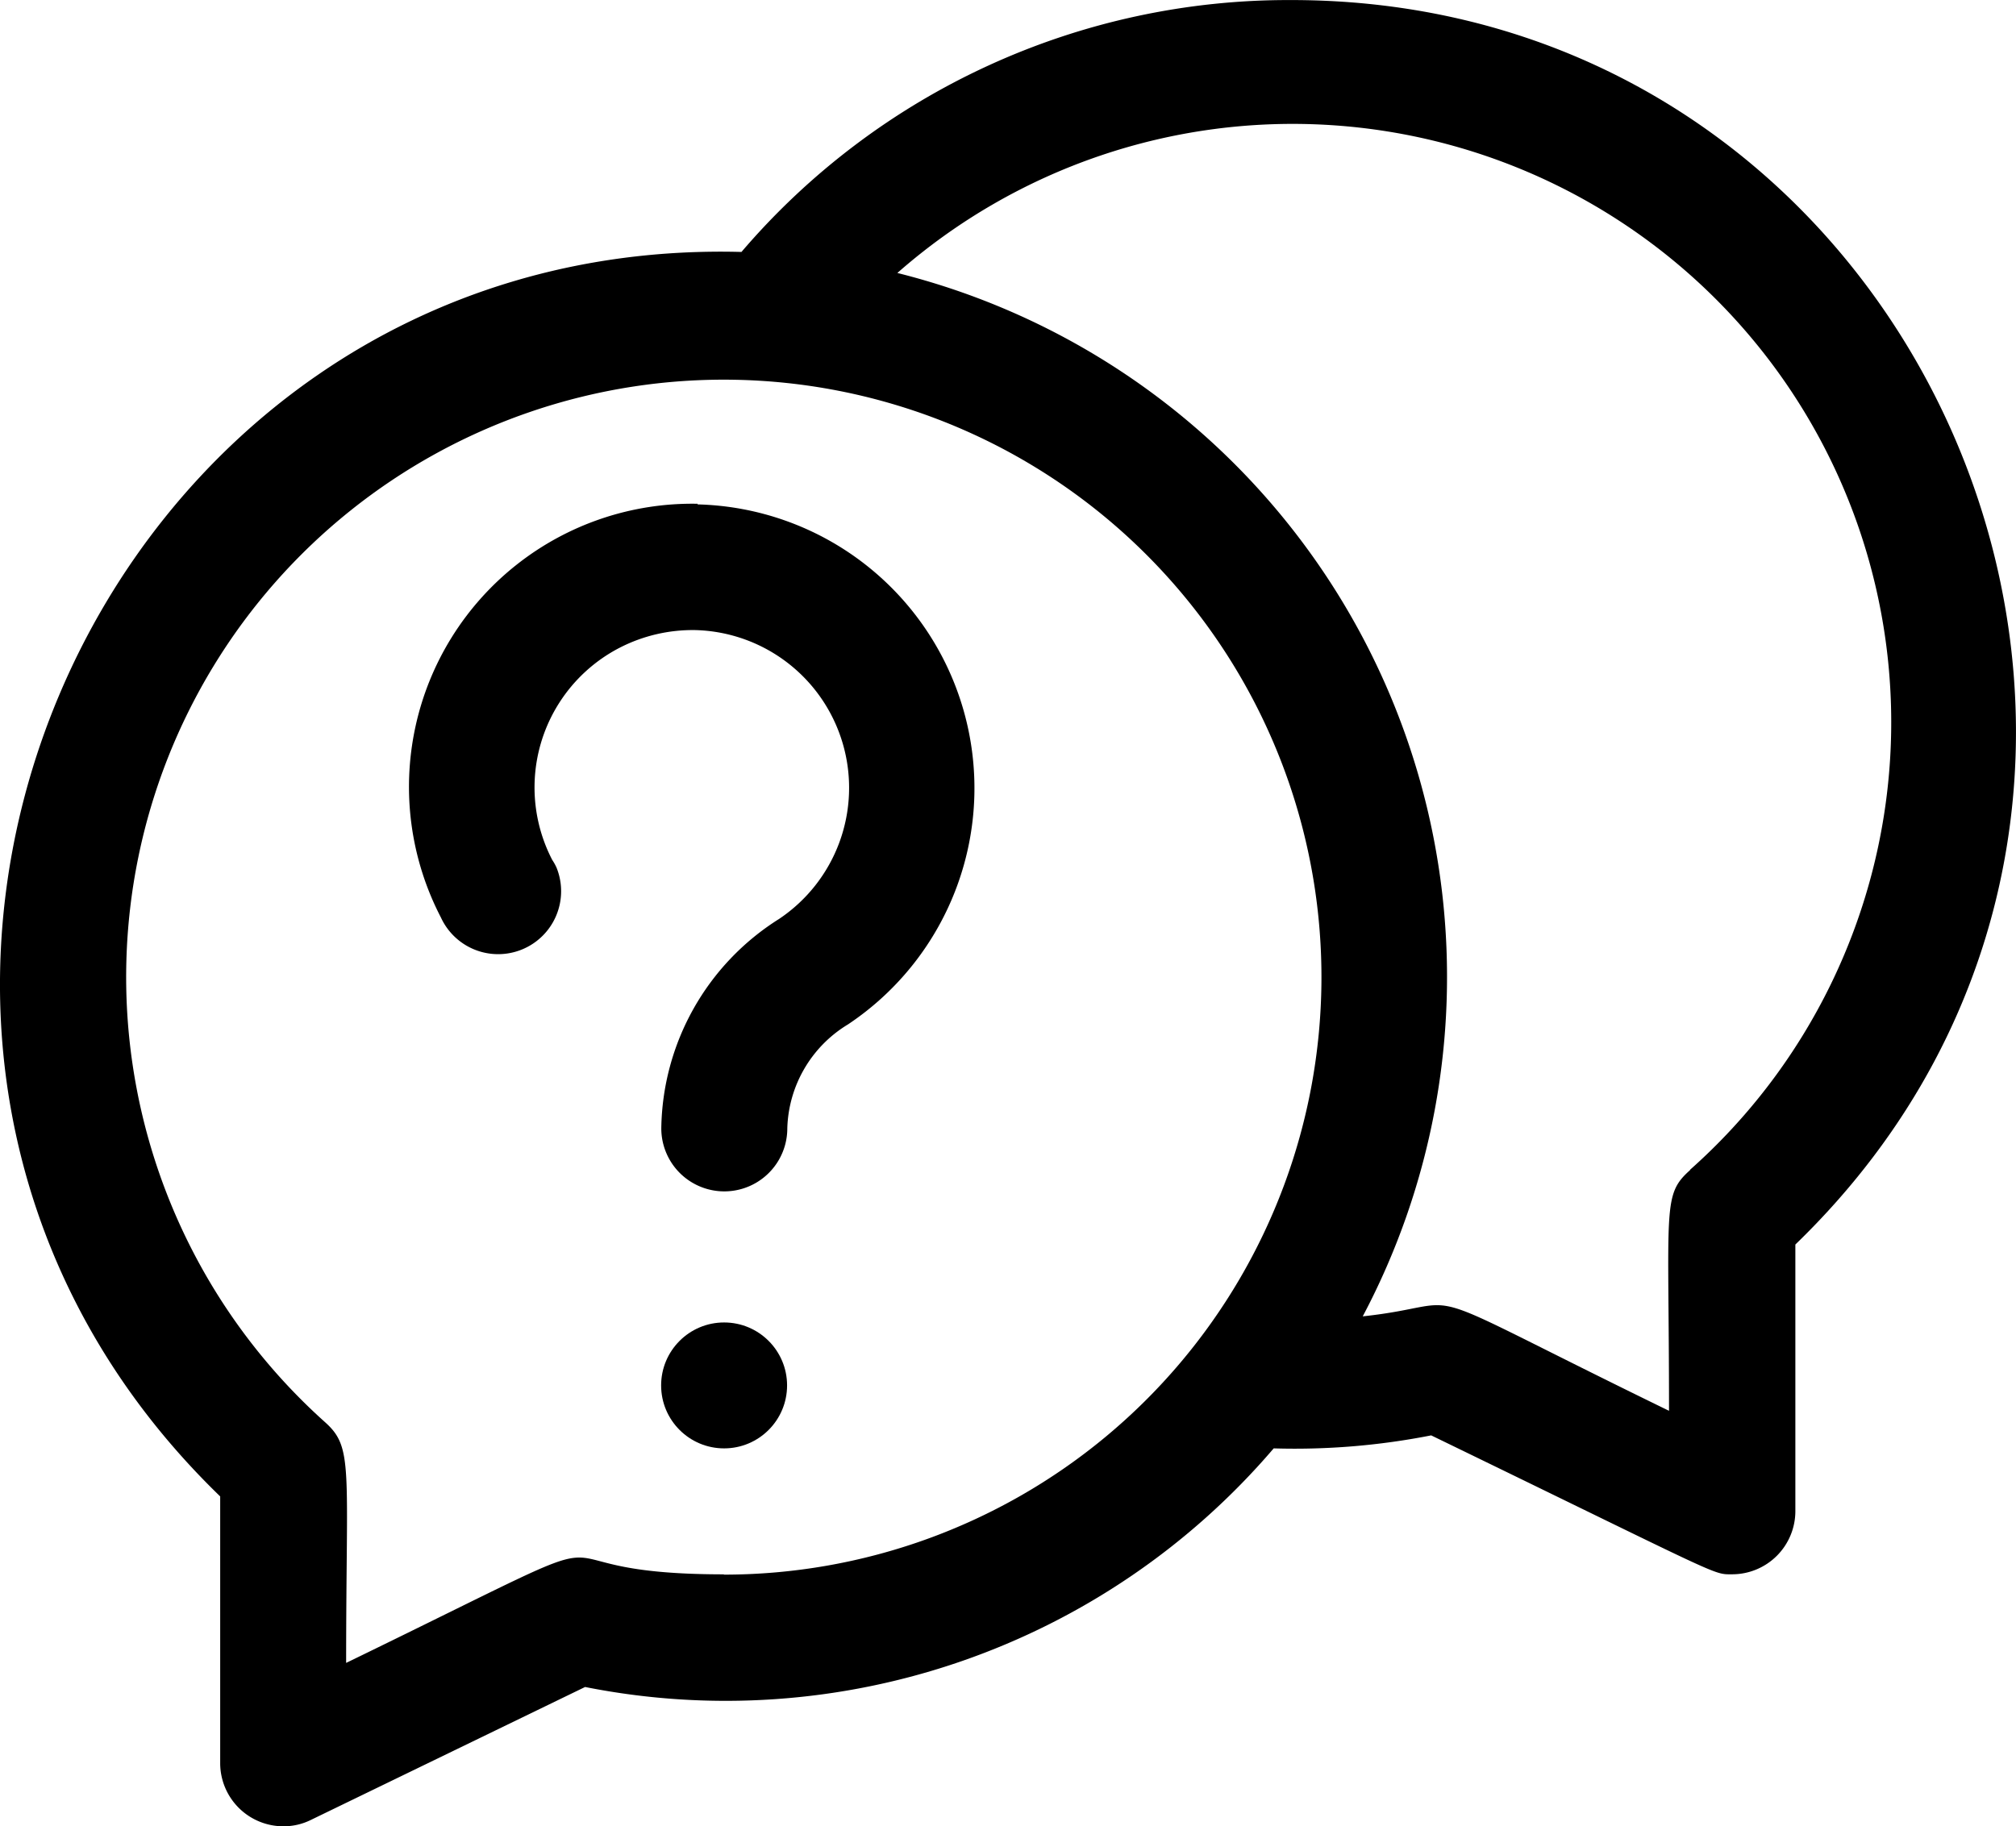<svg xmlns="http://www.w3.org/2000/svg" width="35.662" height="32.314" viewBox="0 0 35.662 32.314">
  <g id="question_4226757" transform="translate(-0.069 -23.999)">
    <g id="레이어_1" transform="translate(0.069 23.999)">
      <g id="Question" transform="translate(0 0)">
        <g id="그룹_2" data-name="그룹 2">
          <path id="패스_11" data-name="패스 11" d="M22.907,24a12.727,12.727,0,0,0-9.722,4.457C1.631,28.15-4.393,42.385,3.964,50.477V55.2a1.118,1.118,0,0,0,1.114,1.114,1.086,1.086,0,0,0,.487-.111l4.854-2.354A12.749,12.749,0,0,0,22.6,49.627a12.479,12.479,0,0,0,2.786-.23c5.223,2.535,4.972,2.458,5.328,2.458a1.118,1.118,0,0,0,1.114-1.114V46.02C40.081,38.039,34.363,24,22.914,24h0ZM12.878,51.856c-4,0-.766-1.309-6.686,1.567,0-3.482.132-3.809-.376-4.262a10.572,10.572,0,1,1,7.055,2.7ZM29.969,44.7c-.5.446-.376.627-.376,4.262-4.889-2.382-3.343-1.894-5.418-1.671a12.84,12.84,0,0,0-8.232-18.462A10.588,10.588,0,0,1,29.962,44.7h0Z" transform="translate(-0.069 -23.999)"/>
          <circle id="타원_2" data-name="타원 2" cx="1.114" cy="1.114" r="1.114" transform="translate(11.695 23.4)"/>
          <path id="패스_12" data-name="패스 12" d="M109,151.989a5.01,5.01,0,0,0-4.541,7.319,1.114,1.114,0,0,0,2.047-.878.892.892,0,0,0-.077-.139,2.782,2.782,0,0,1,1.191-3.754,2.826,2.826,0,0,1,1.344-.313,2.792,2.792,0,0,1,1.476,5.112,4.449,4.449,0,0,0-2.082,3.705,1.114,1.114,0,0,0,2.229,0,2.222,2.222,0,0,1,1.072-1.839A5.023,5.023,0,0,0,109,152h0Z" transform="translate(-96.66 -143.075)"/>
        </g>
      </g>
    </g>
  </g>
</svg>

